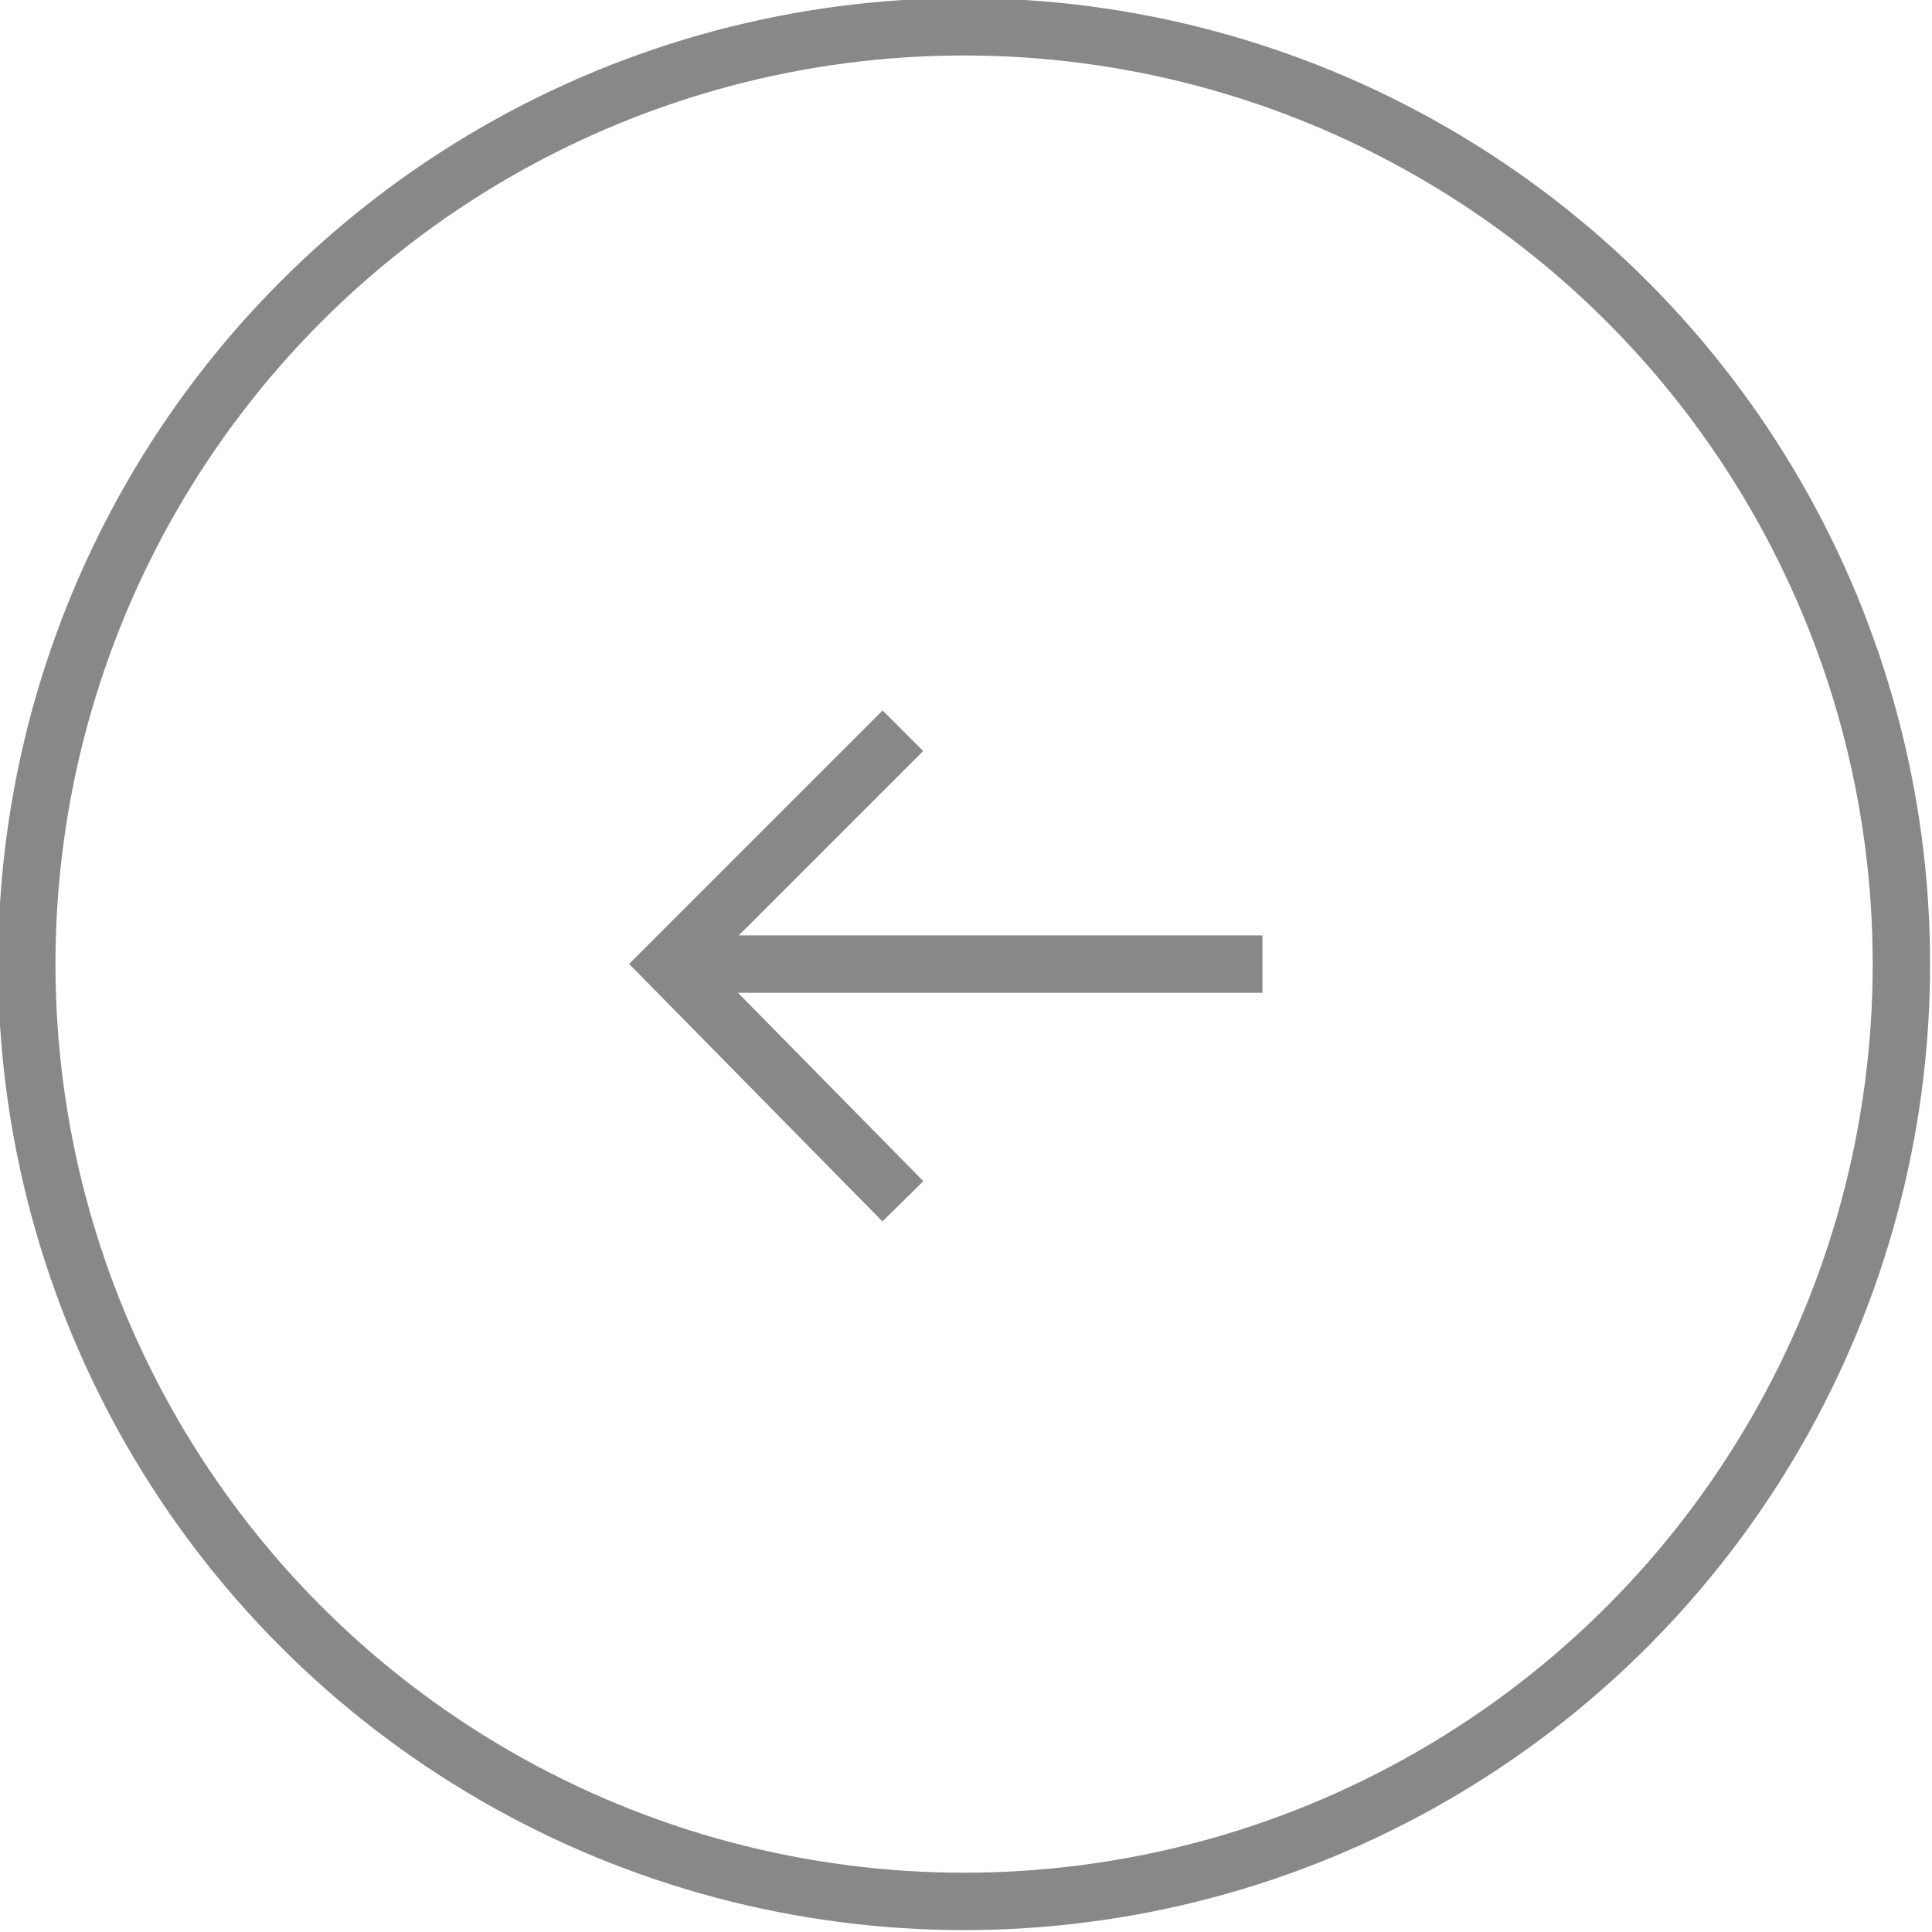 <?xml version="1.0" encoding="utf-8"?>
<!-- Generator: Adobe Illustrator 26.0.2, SVG Export Plug-In . SVG Version: 6.00 Build 0)  -->
<svg version="1.1" id="레이어_1" xmlns="http://www.w3.org/2000/svg" xmlns:xlink="http://www.w3.org/1999/xlink" x="0px"
	 y="0px" width="50.5px" height="50.5px" viewBox="0 0 50.5 50.5" style="enable-background:new 0 0 50.5 50.5;"
	 xml:space="preserve">
<style type="text/css">
	.st0{fill:none;stroke:#888888;stroke-width:1.5;stroke-miterlimit:10;}
</style>
<circle class="st0" cx="25.2" cy="25.2" r="24.5"/>
<g>
	<line class="st0" x1="33" y1="25.2" x2="17.5" y2="25.2"/>
	<polyline class="st0" points="23.6,31.4 17.5,25.2 23.6,19.1 	"/>
</g>
</svg>
